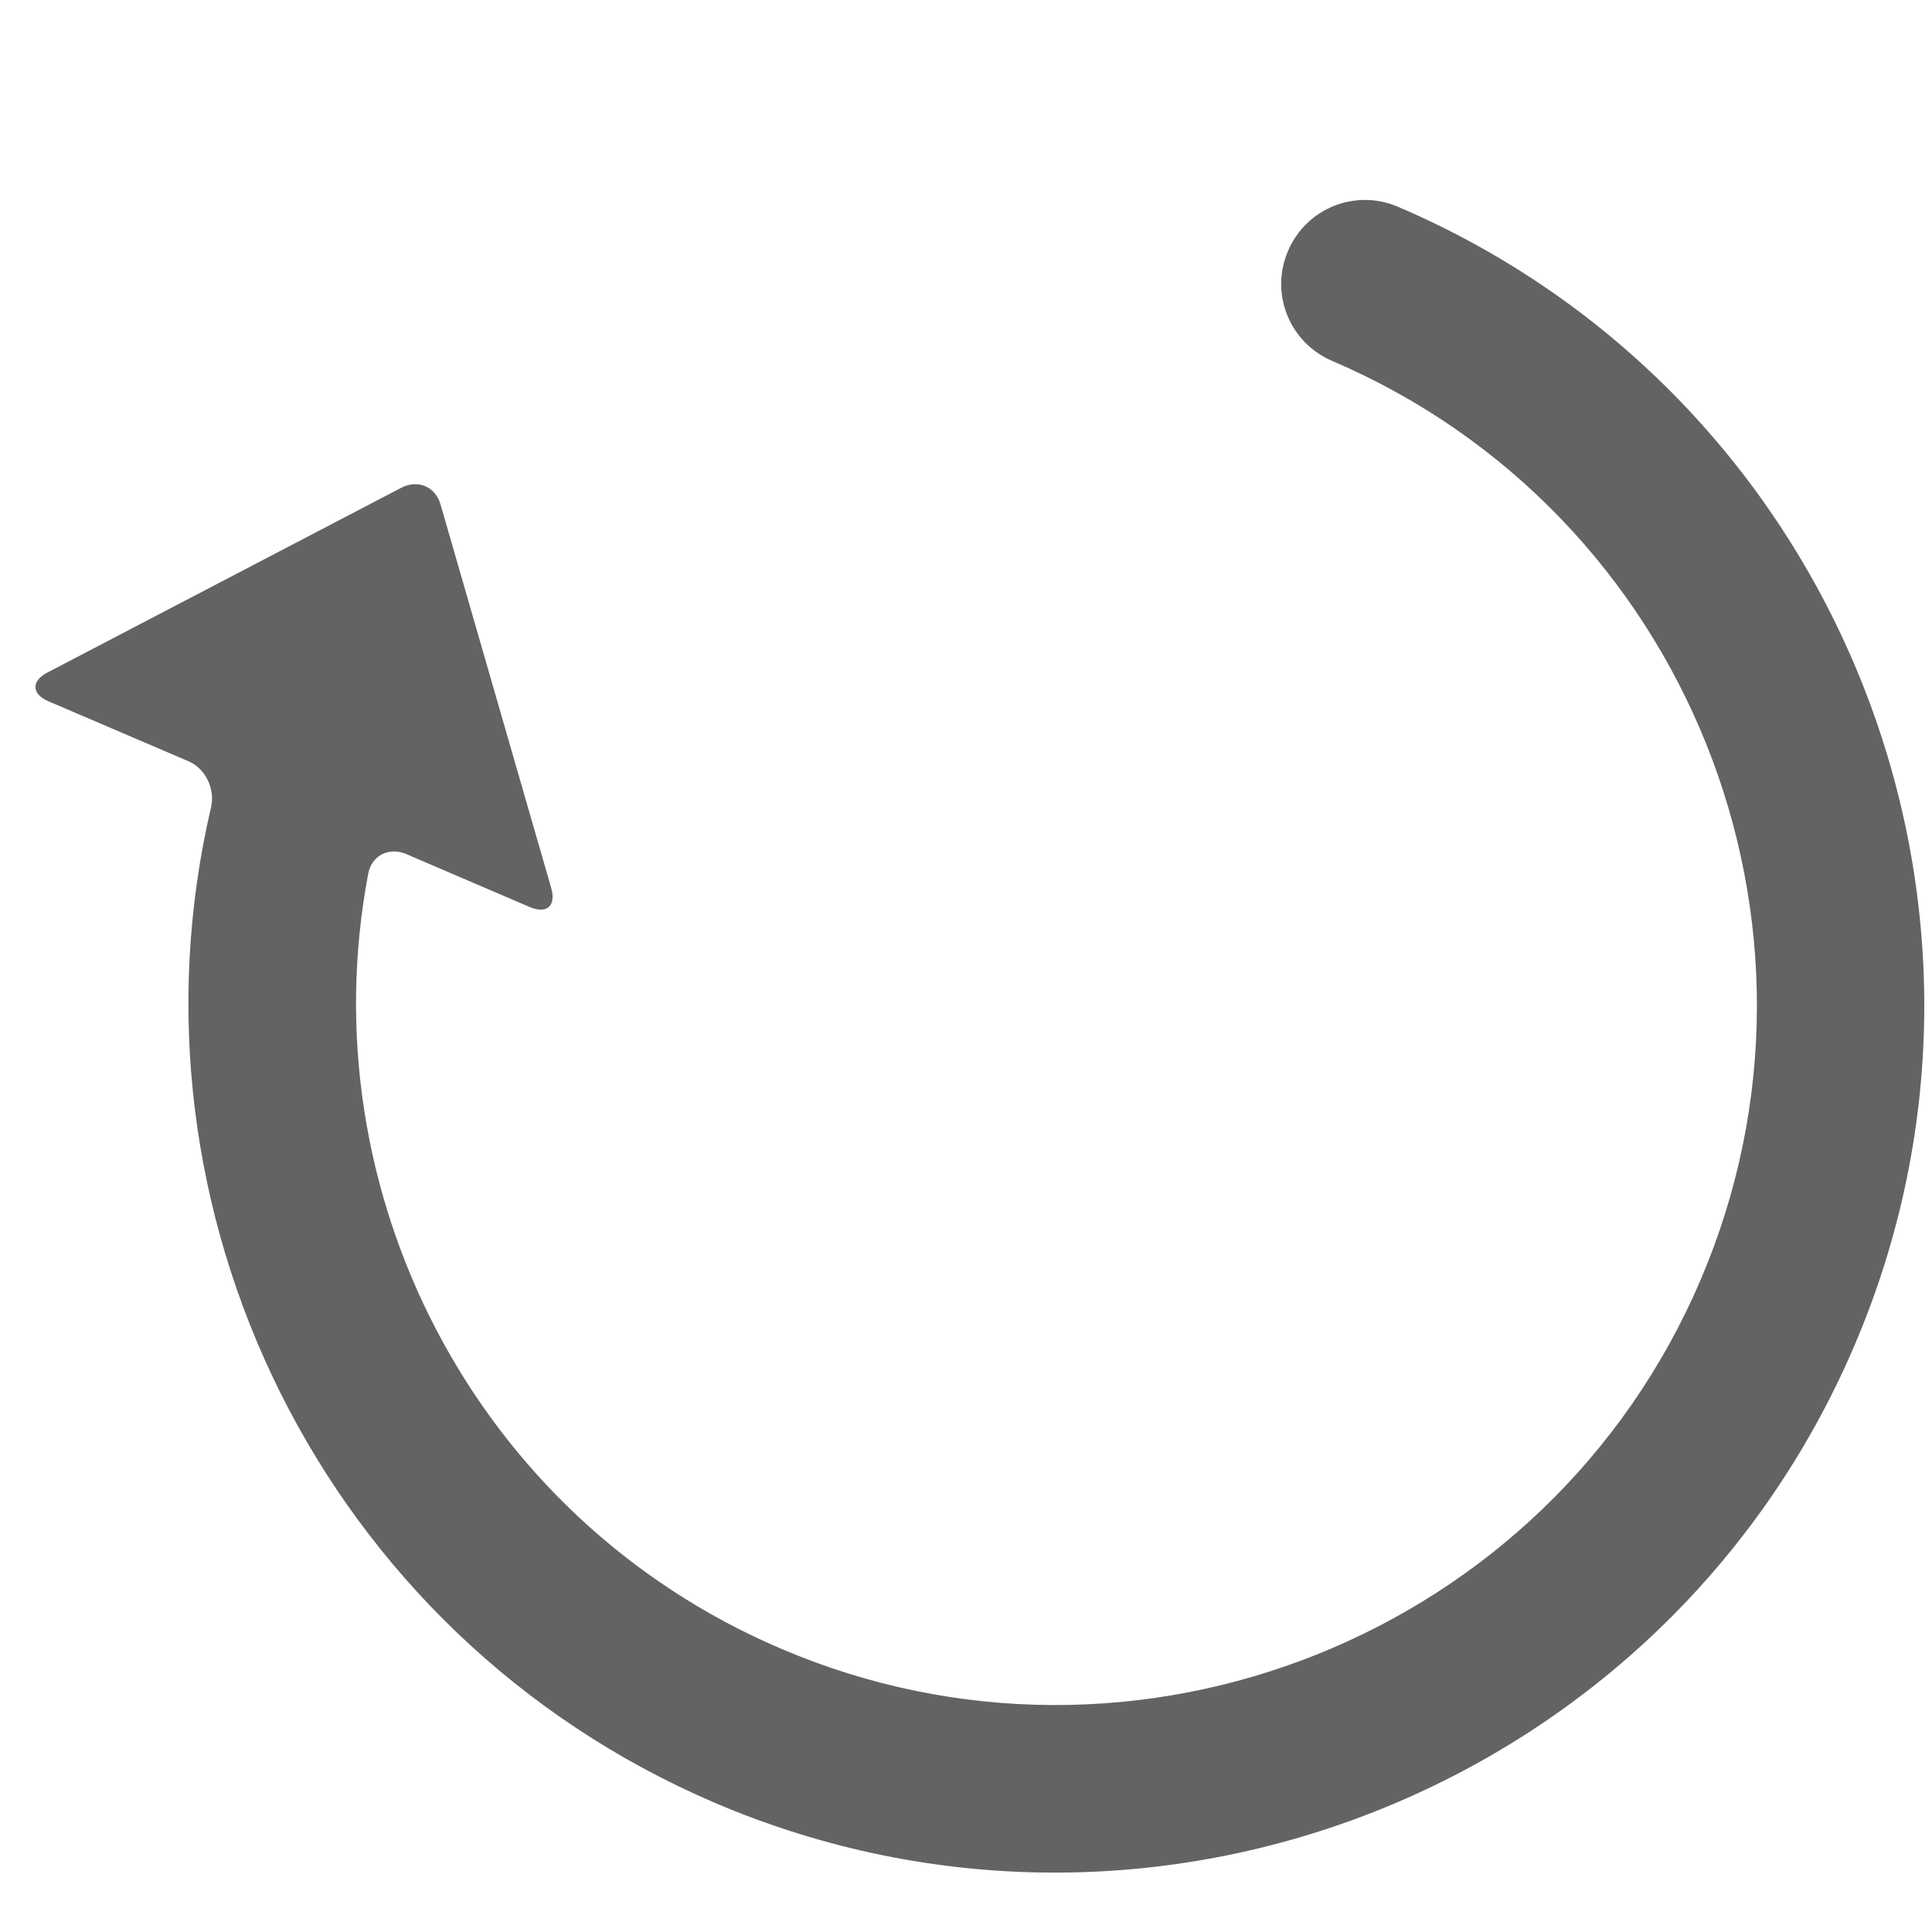 <?xml version="1.0" encoding="utf-8"?>
<!-- Generator: Adobe Illustrator 22.0.1, SVG Export Plug-In . SVG Version: 6.00 Build 0)  -->
<svg version="1.1" id="Capa_1" xmlns="http://www.w3.org/2000/svg" xmlns:xlink="http://www.w3.org/1999/xlink" x="0px" y="0px"
	 width="528.9px" height="528.9px" viewBox="0 0 528.9 528.9" style="enable-background:new 0 0 528.9 528.9;" xml:space="preserve"
	>
<style type="text/css">
	.st0{fill:#636363;}
</style>
<g>
	<g>
		<path class="st0" d="M213.7,451.3c-84.2-36-129.3-125.6-112.9-212.1c0.9-5,5.7-7.4,10.4-5.4l33.8,14.5c4.7,2,7.3-0.3,5.9-5.2
			l-30.3-105c-1.4-4.9-6.2-6.9-10.7-4.6L13,184.1c-4.5,2.3-4.4,5.9,0.3,7.9l38.3,16.4c4.7,2,7.3,7.6,6.2,12.5
			C32,331,88.1,447.4,195.6,493.5C316.1,545,456,489,507.6,368.5c51.6-120.4-4.5-260.4-124.9-311.9c-11.7-5-25.1,0.4-30.1,12.1
			c-5,11.7,0.4,25.1,12.1,30.1c97.2,41.6,142.4,154.5,100.8,251.7S310.9,492.9,213.7,451.3z"/>
	</g>
</g>
</svg>
